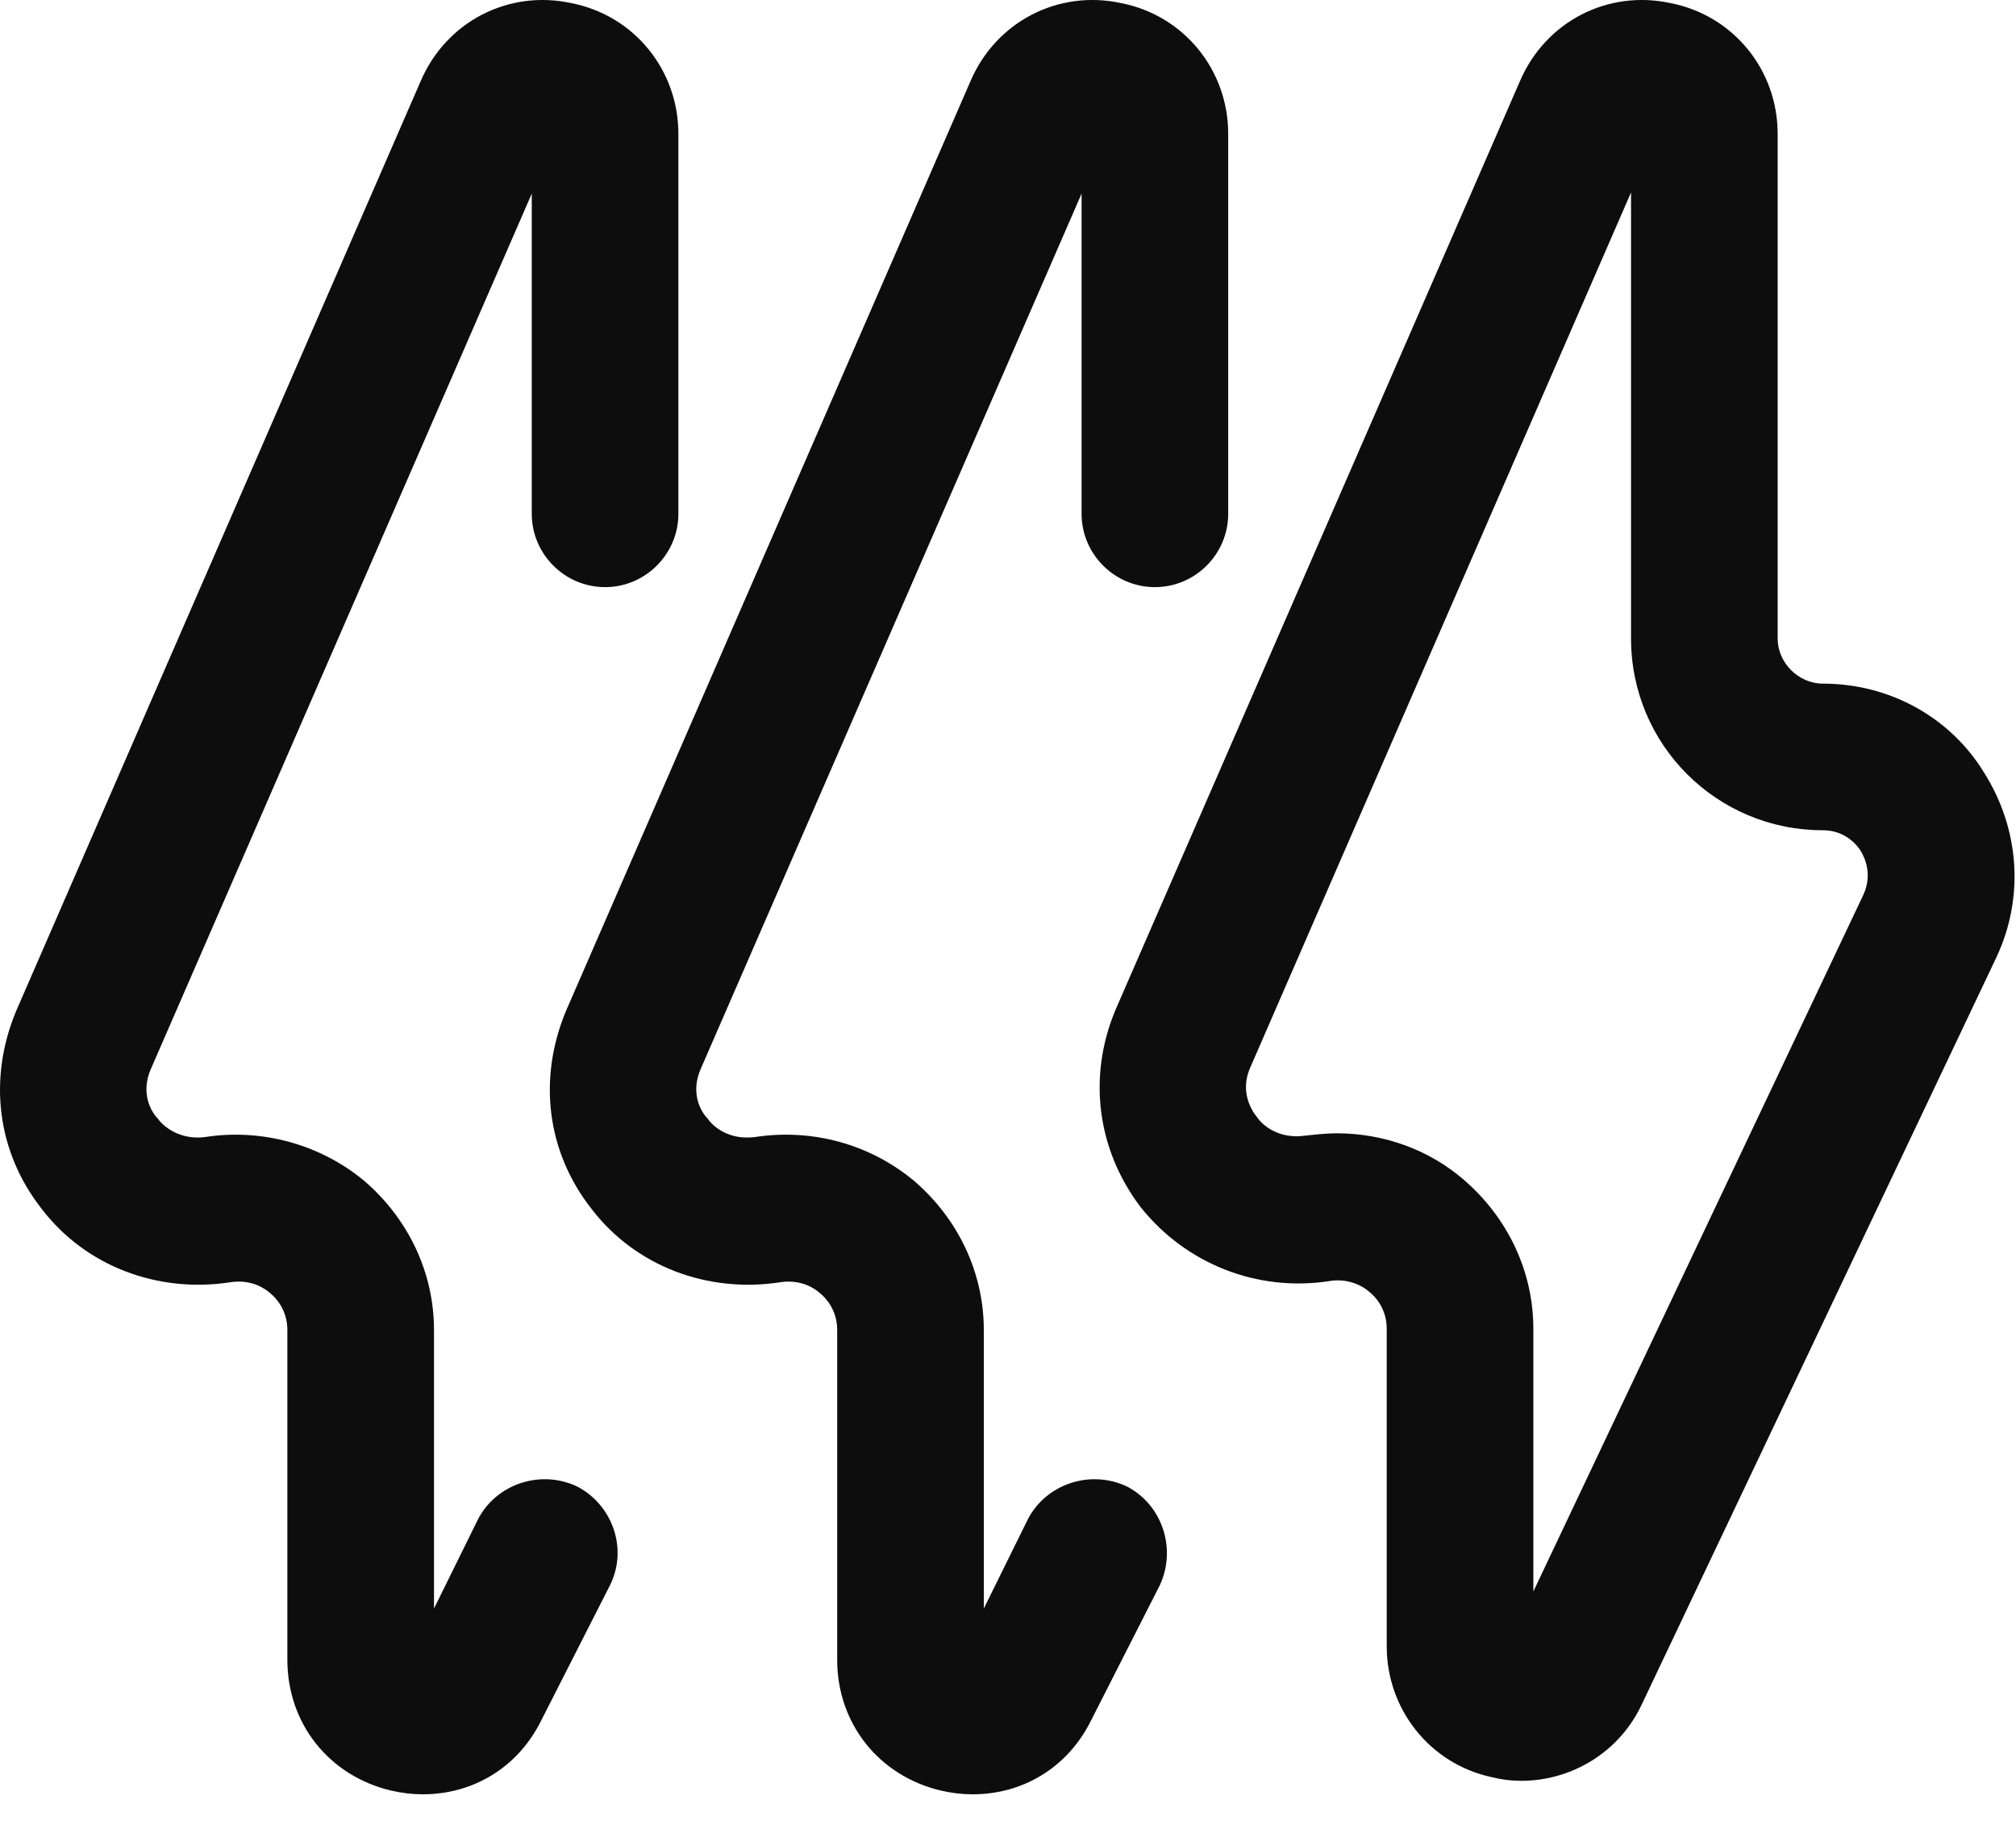 <?xml version="1.0" encoding="utf-8"?>
<svg xmlns="http://www.w3.org/2000/svg" fill="none" height="100%" overflow="visible" preserveAspectRatio="none" style="display: block;" viewBox="0 0 22 20" width="100%">
<g id="Icon">
<path d="M13.403 5.607C13.403 6.047 13.043 6.407 12.603 6.407C12.163 6.407 11.803 6.047 11.803 5.607V2.113L7.643 11.673C7.536 11.927 7.643 12.127 7.723 12.207C7.776 12.287 7.95 12.447 8.243 12.407C8.87 12.313 9.496 12.487 9.976 12.887C10.456 13.3 10.736 13.887 10.736 14.513V17.553L11.216 16.58C11.416 16.193 11.896 16.033 12.296 16.22C12.683 16.42 12.843 16.9 12.656 17.3L11.91 18.767C11.656 19.287 11.163 19.58 10.616 19.58C10.496 19.58 10.39 19.567 10.27 19.54C9.59 19.38 9.136 18.807 9.136 18.113V14.513C9.136 14.3 9.016 14.167 8.95 14.113C8.83 14.007 8.67 13.967 8.51 13.993C7.723 14.113 6.936 13.82 6.456 13.193C5.963 12.567 5.87 11.767 6.176 11.033L10.59 0.887C10.87 0.233 11.55 -0.113 12.23 0.033C12.923 0.167 13.403 0.767 13.403 1.46V5.607Z" fill="#0D0D0D"/>
<path d="M7.403 5.607C7.403 6.047 7.043 6.407 6.603 6.407C6.163 6.407 5.803 6.047 5.803 5.607V2.113L1.643 11.673C1.536 11.927 1.643 12.127 1.723 12.207C1.776 12.287 1.963 12.447 2.243 12.407C2.856 12.313 3.496 12.487 3.976 12.887C4.456 13.3 4.736 13.887 4.736 14.513V17.553L5.216 16.58C5.416 16.193 5.896 16.033 6.296 16.22C6.683 16.42 6.856 16.9 6.656 17.3L5.91 18.767C5.656 19.287 5.163 19.58 4.616 19.58C4.496 19.58 4.39 19.567 4.27 19.54C3.59 19.38 3.136 18.807 3.136 18.113V14.513C3.136 14.3 3.016 14.167 2.95 14.113C2.83 14.007 2.67 13.967 2.51 13.993C1.723 14.113 0.936 13.82 0.456 13.193C-0.037 12.567 -0.13 11.767 0.176 11.033L4.59 0.887C4.87 0.233 5.55 -0.113 6.23 0.033C6.923 0.167 7.403 0.767 7.403 1.46V5.607Z" fill="#0D0D0D"/>
<path d="M21.653 8.433C21.279 7.82 20.613 7.46 19.893 7.46C19.626 7.46 19.399 7.233 19.399 6.967V1.46C19.399 0.767 18.919 0.167 18.226 0.033C17.546 -0.113 16.866 0.233 16.586 0.887L12.173 11.02C11.866 11.753 11.973 12.553 12.453 13.18C12.946 13.793 13.719 14.1 14.506 13.98C14.653 13.953 14.826 13.993 14.946 14.1C15.013 14.153 15.133 14.287 15.133 14.5V17.967C15.133 18.647 15.599 19.247 16.279 19.393C16.386 19.42 16.493 19.433 16.599 19.433C17.159 19.433 17.679 19.113 17.919 18.593L21.786 10.447C22.093 9.793 22.039 9.047 21.653 8.433ZM15.973 12.873C15.586 12.54 15.093 12.367 14.586 12.367C14.479 12.367 14.359 12.38 14.239 12.393C13.946 12.433 13.773 12.273 13.719 12.193C13.653 12.113 13.533 11.913 13.639 11.66L17.799 2.1V6.967C17.799 8.127 18.733 9.06 19.893 9.06C20.133 9.06 20.266 9.22 20.306 9.287C20.346 9.353 20.439 9.54 20.333 9.767L16.733 17.367V14.5C16.733 13.873 16.453 13.287 15.973 12.873Z" fill="#0D0D0D"/>
</g>
</svg>